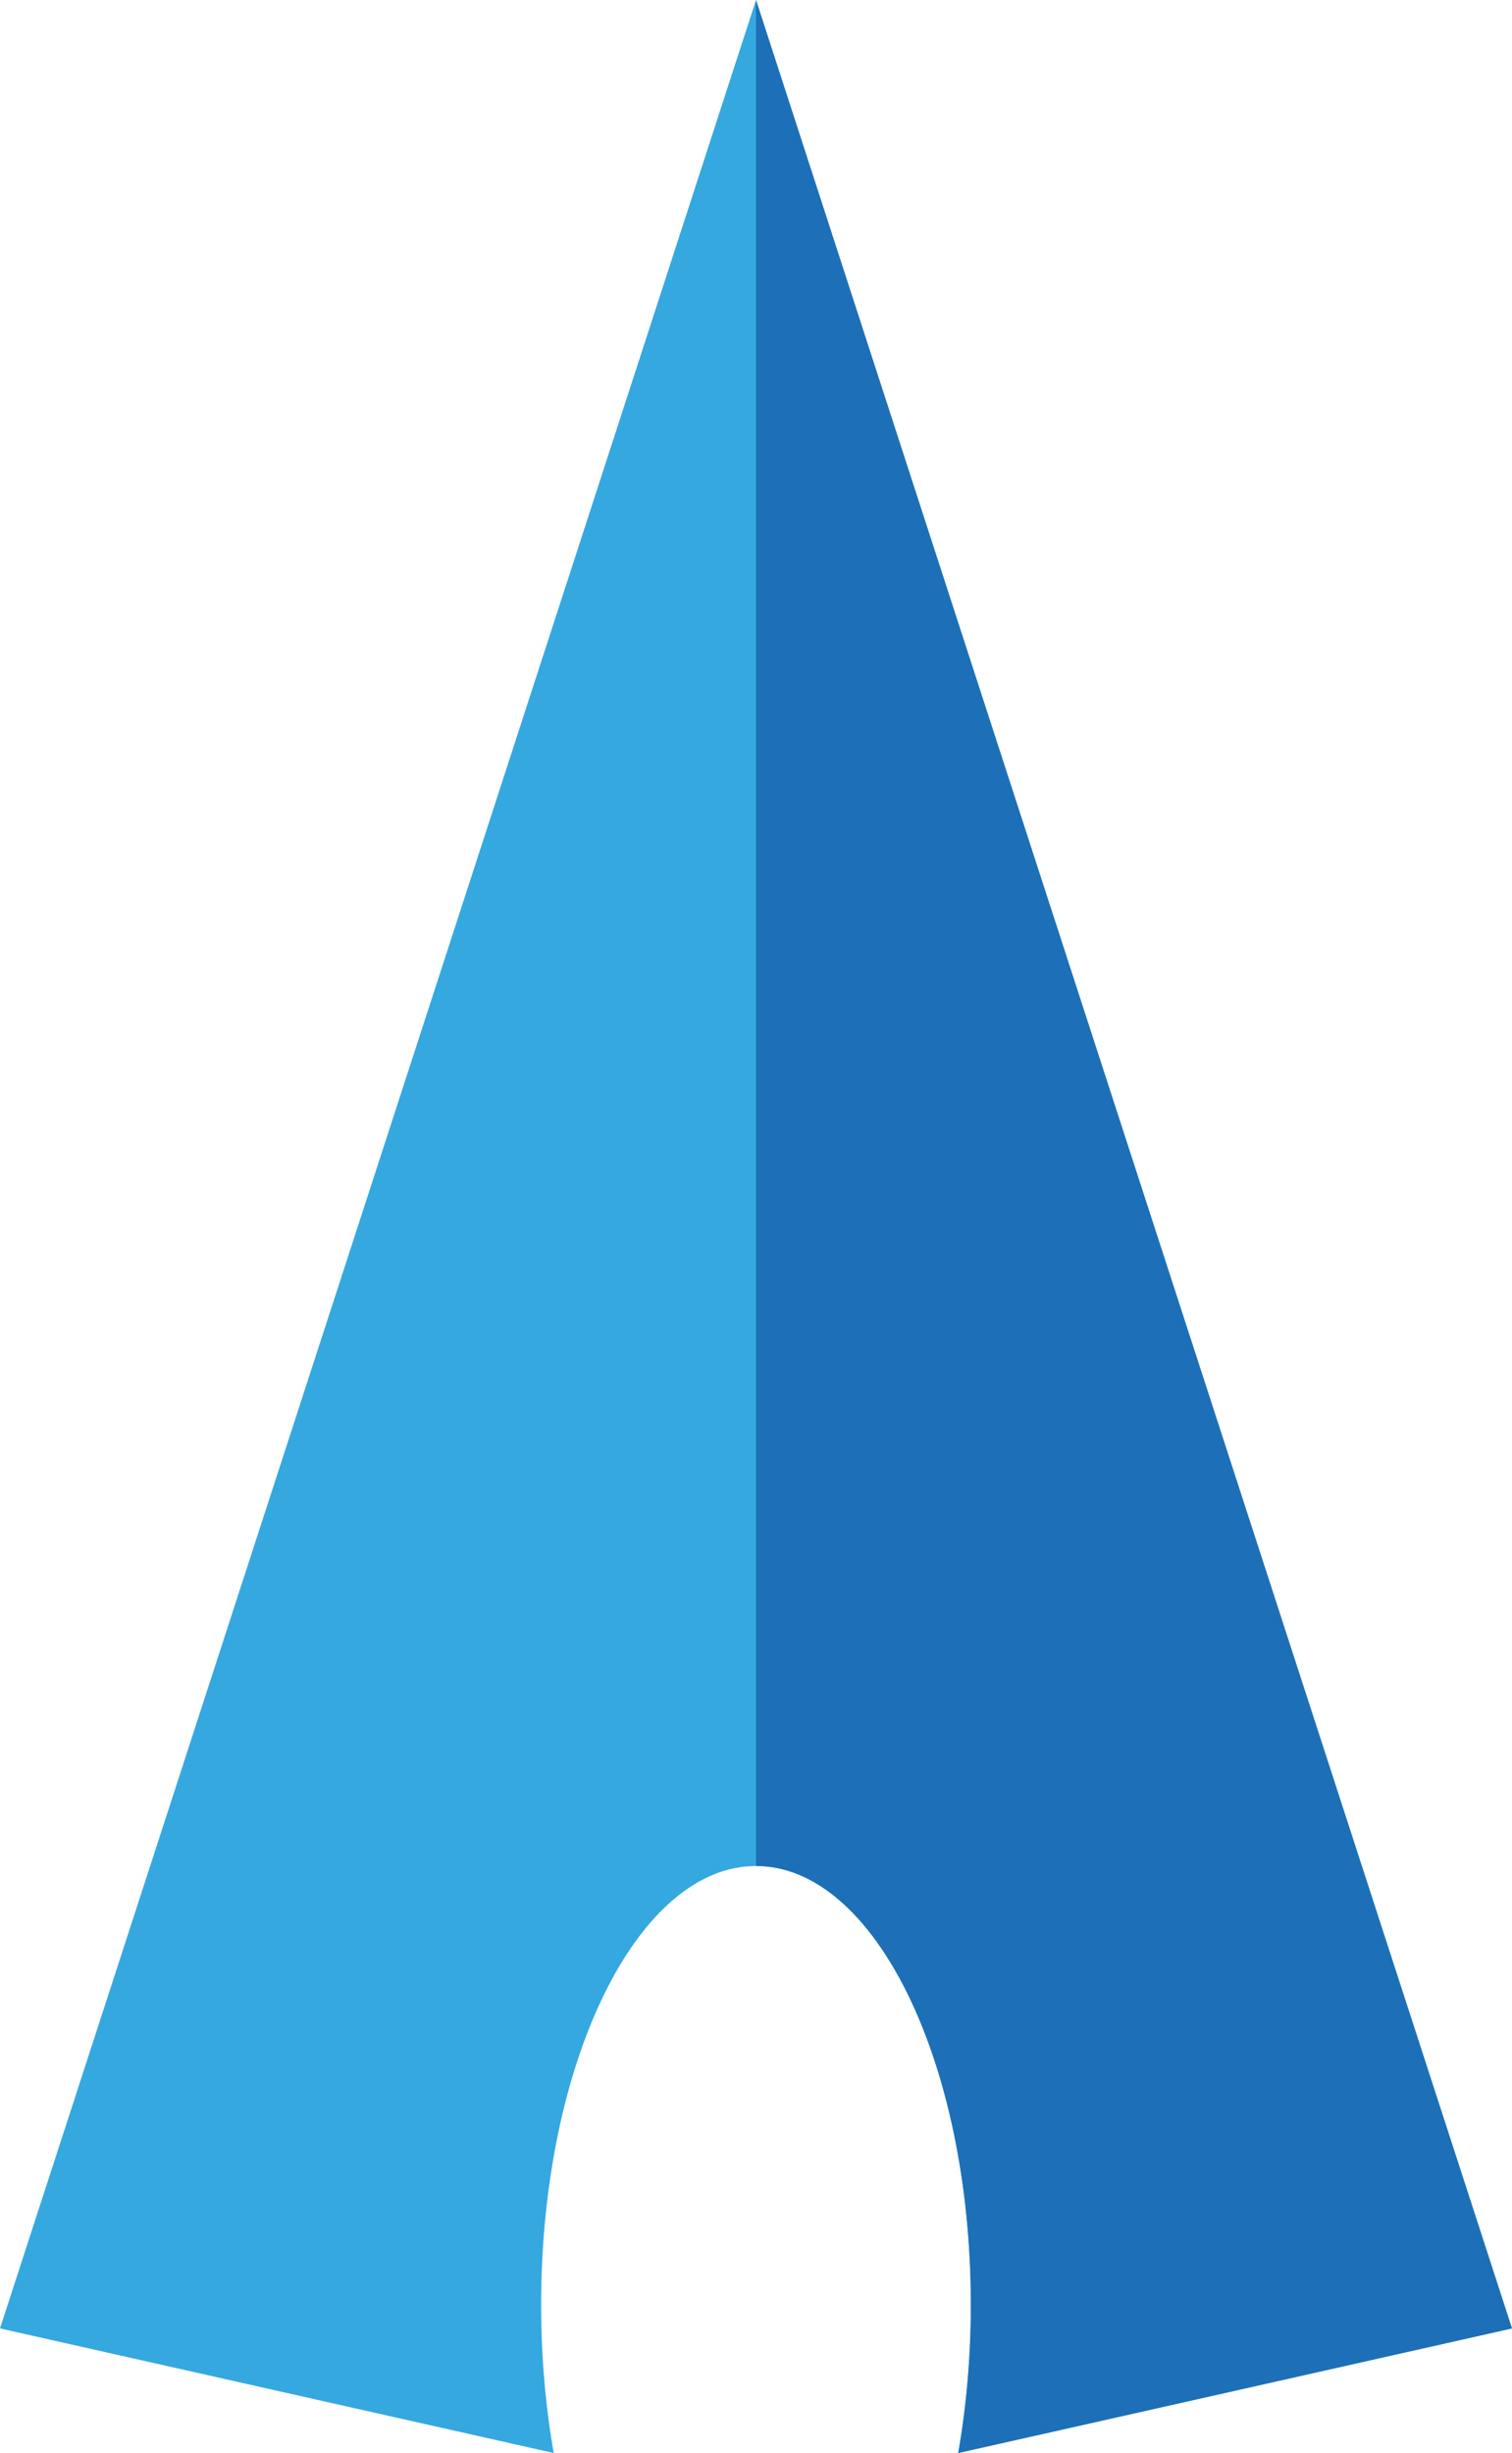 <?xml version="1.0" encoding="UTF-8"?>
<svg id="Vrstva_1" data-name="Vrstva 1" xmlns="http://www.w3.org/2000/svg" viewBox="0 0 567.63 920.7">
  <defs>
    <style>
      .cls-1 {
        fill: #35a8e0;
      }

      .cls-2 {
        fill: #1d70b7;
      }
    </style>
  </defs>
  <path class="cls-1" d="M283.81,700.37c44.55,0,80.66,73.73,80.66,164.68,0,19.53-1.68,38.26-4.74,55.65l207.89-46.77L283.82,0,0,873.94l207.87,46.76c-3.06-17.38-4.72-36.11-4.72-55.64,0-90.95,36.11-164.68,80.66-164.68Z"/>
  <path class="cls-2" d="M364.47,865.06c0,19.53-1.68,38.26-4.74,55.65l207.89-46.77L283.82,0v700.37c44.54,0,80.65,73.73,80.65,164.68Z"/>
</svg>